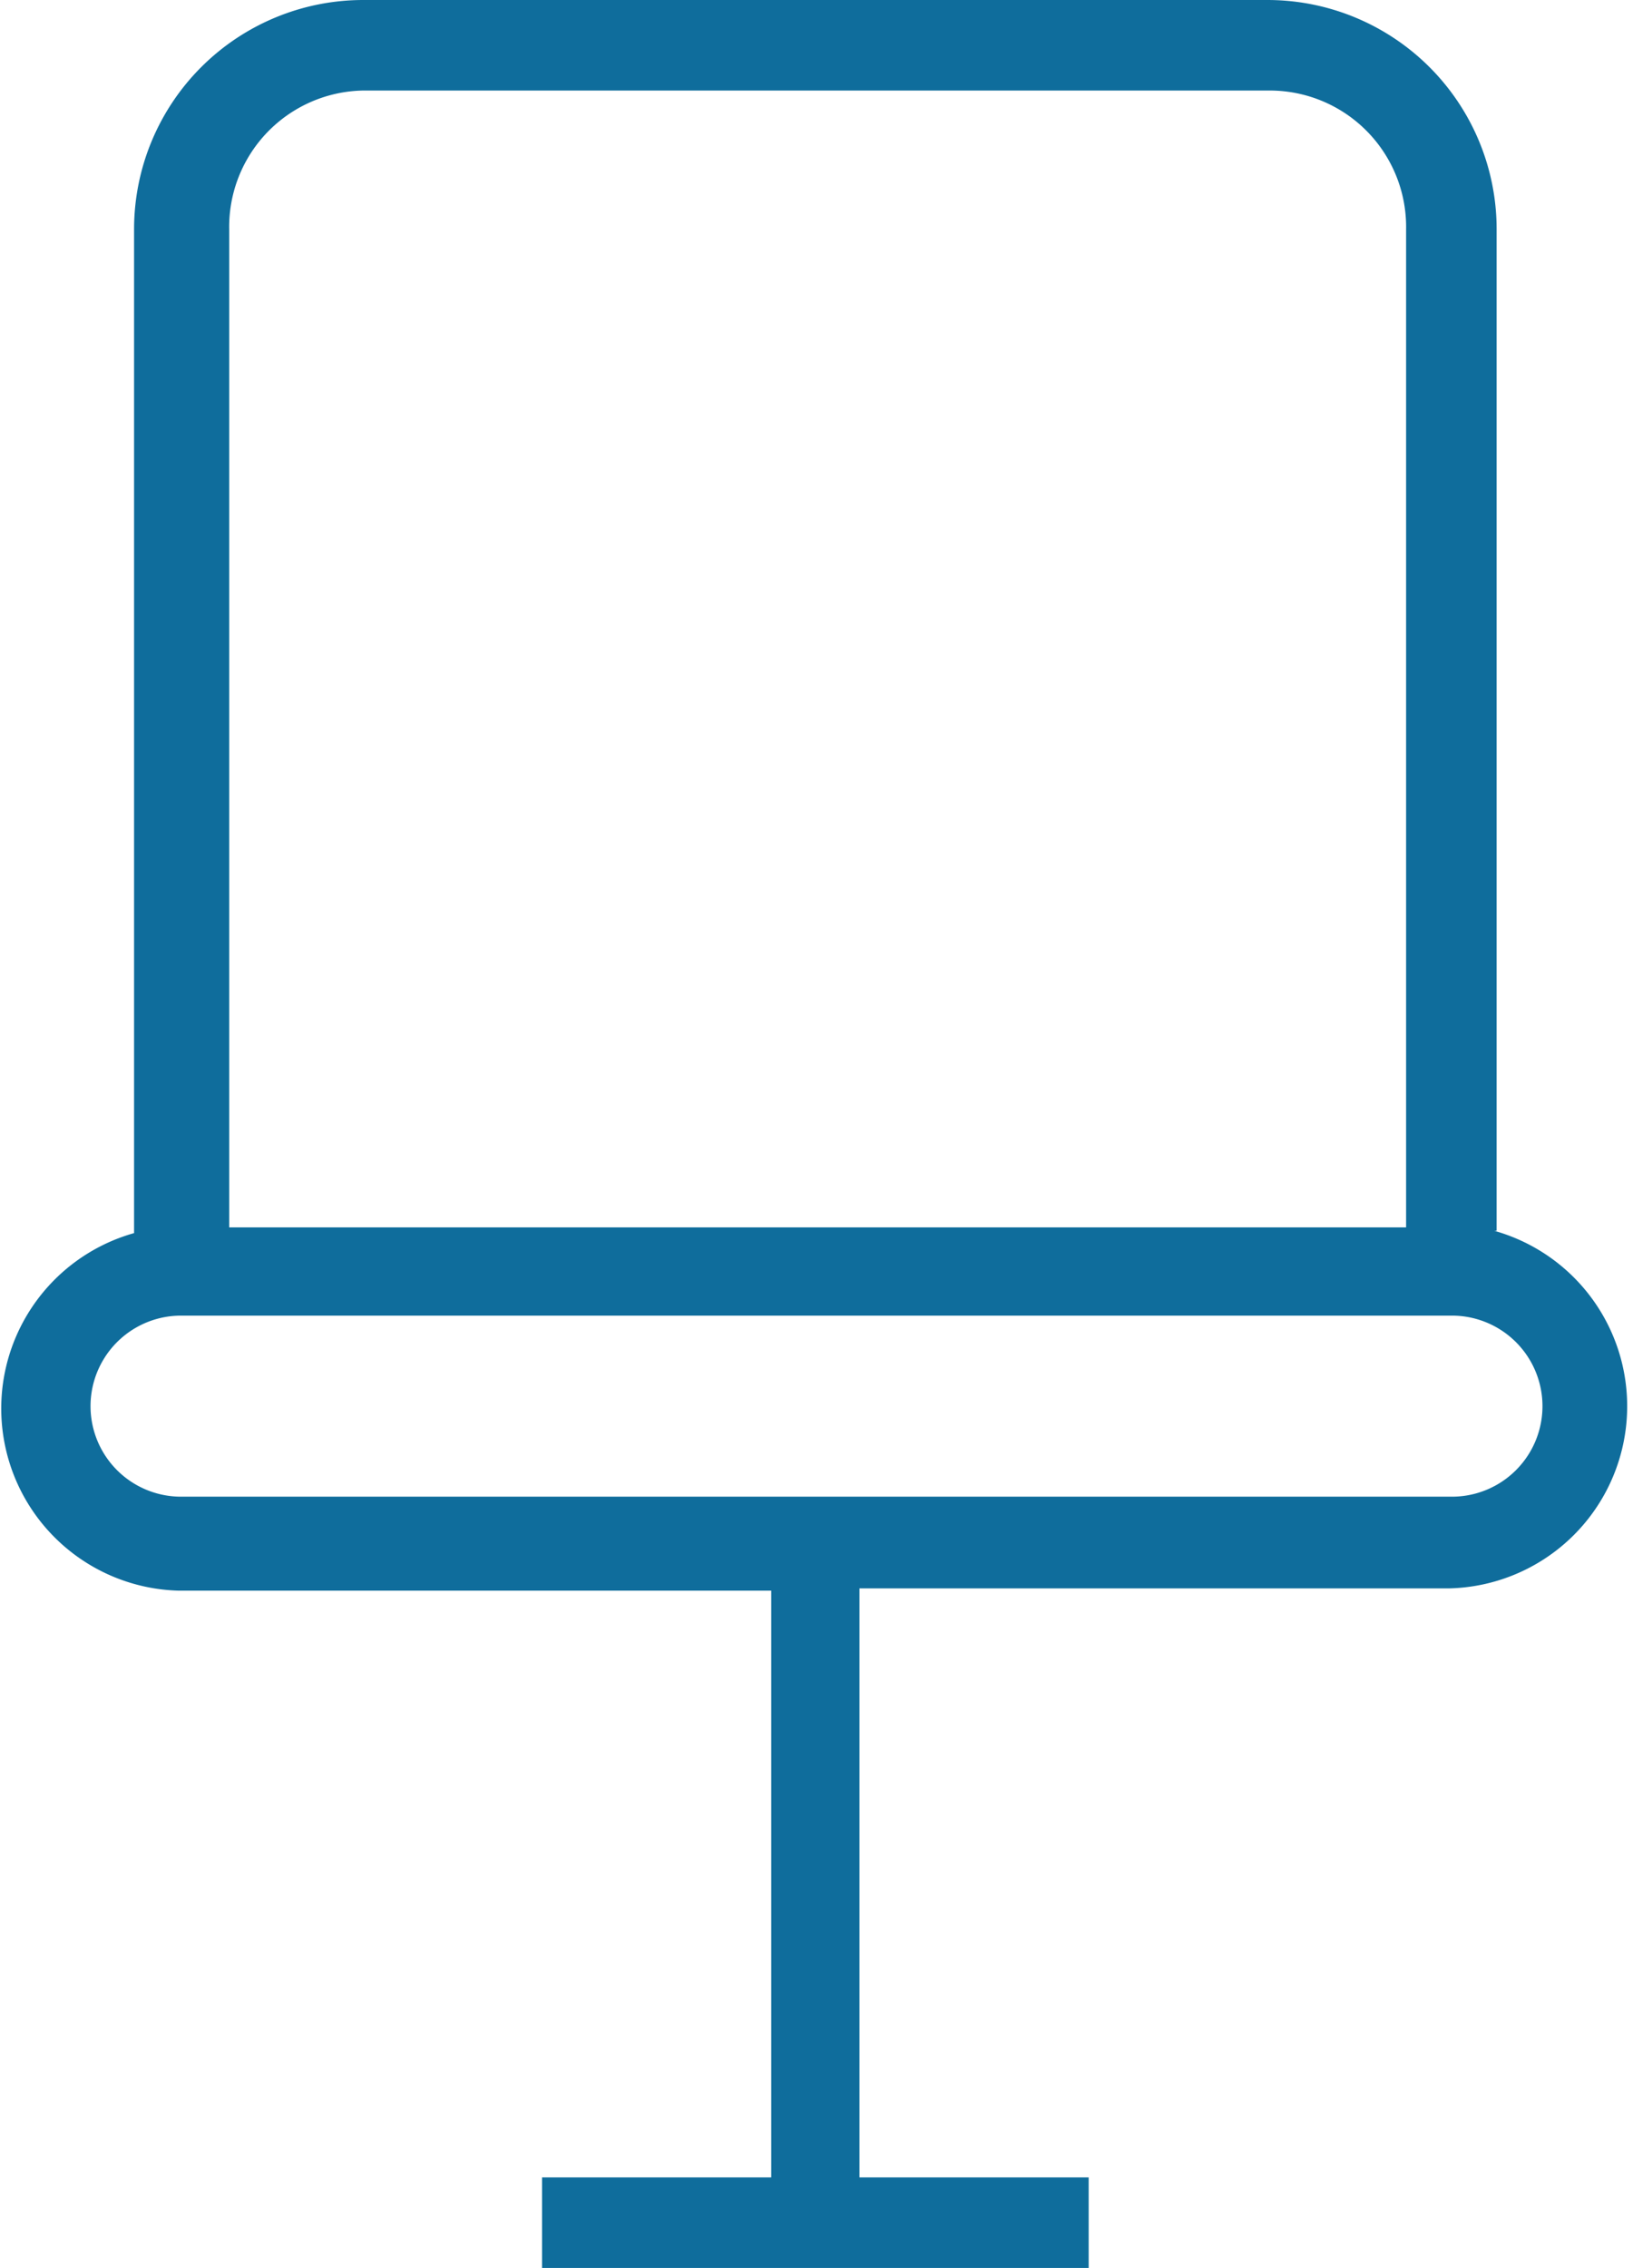 <svg xmlns="http://www.w3.org/2000/svg" viewBox="0 0 14.25 19.79"><defs><style>.cls-1{fill:#0f6d9c;}</style></defs><g id="Calque_2" data-name="Calque 2"><g id="Calque_1-2" data-name="Calque 1"><path class="cls-1" d="M13.06,10.74V2a2,2,0,0,0-2-2H3.17a2,2,0,0,0-2,2v8.76a1.59,1.59,0,0,0,.39,3.12H6.73V19h-2v.79H9.5V19h-2V13.86h5.15a1.59,1.59,0,0,0,.39-3.12ZM2,2A1.19,1.19,0,0,1,3.17.79h7.91A1.19,1.19,0,0,1,12.27,2v8.71H2ZM12.67,13.06H1.58a.79.79,0,0,1,0-1.58H12.67a.79.79,0,0,1,0,1.58Z"/></g></g></svg>